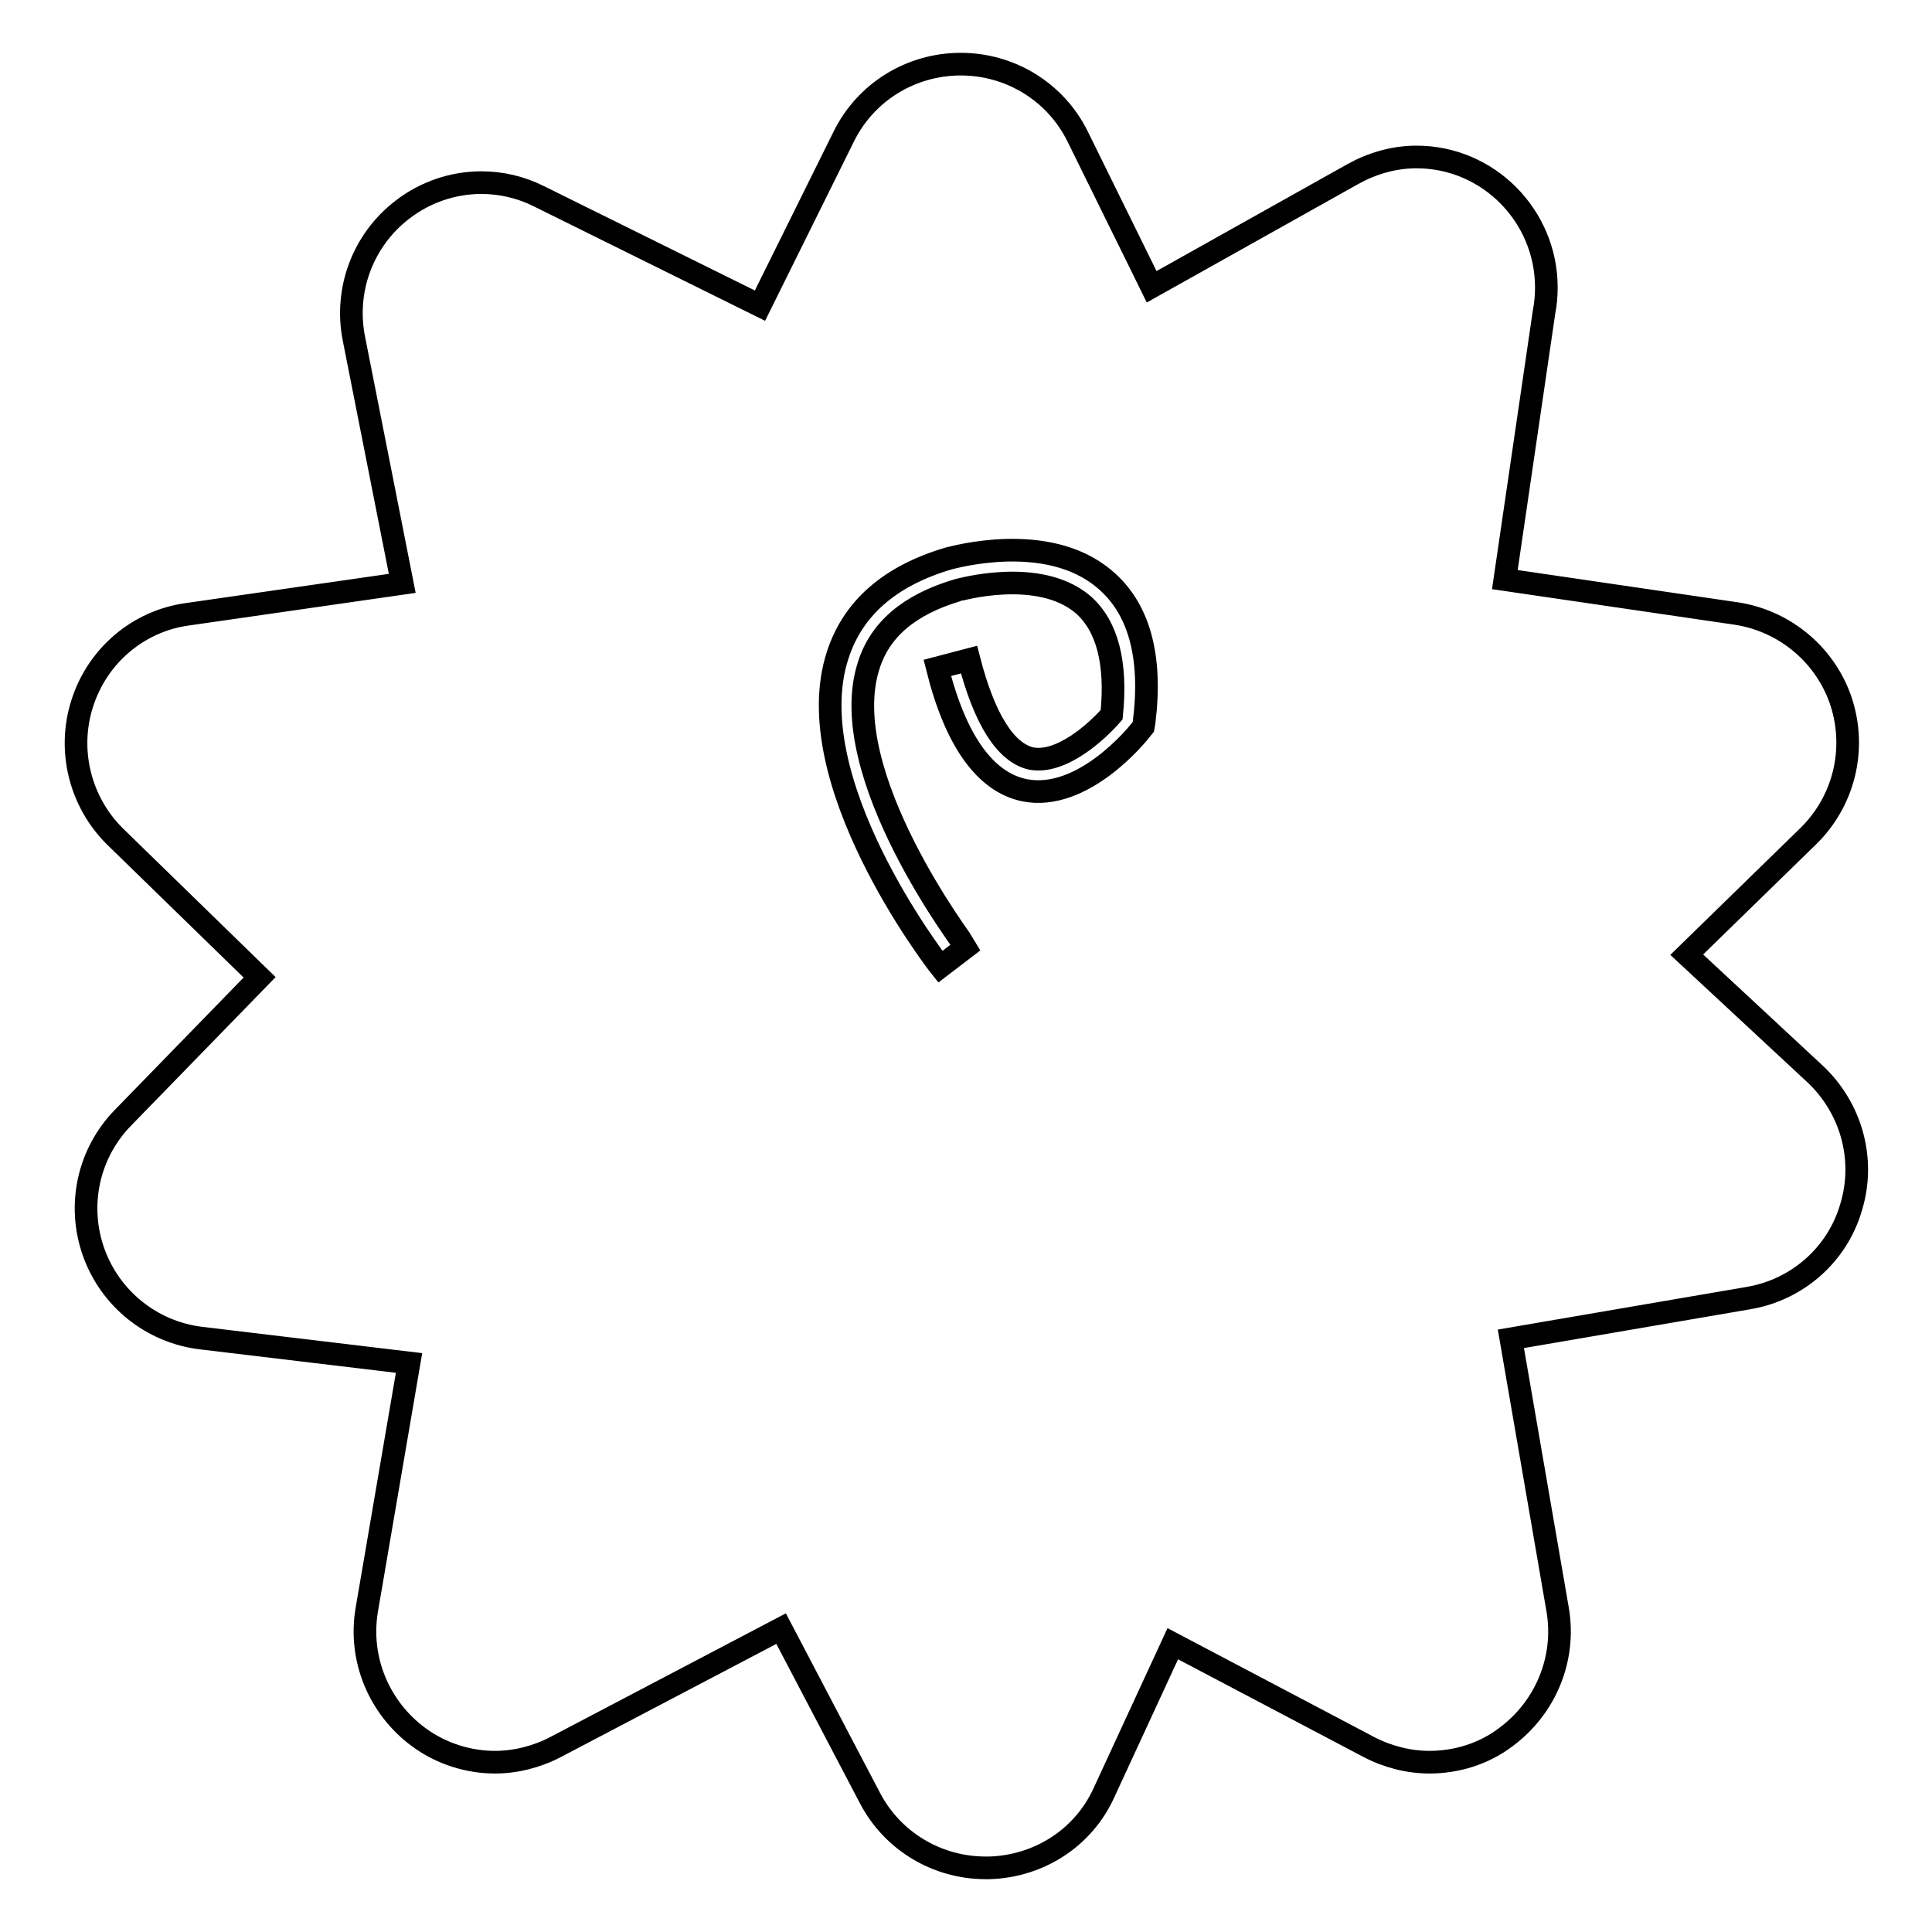<?xml version="1.0" encoding="utf-8"?>
<!-- Svg Vector Icons : http://www.onlinewebfonts.com/icon -->
<!DOCTYPE svg PUBLIC "-//W3C//DTD SVG 1.1//EN" "http://www.w3.org/Graphics/SVG/1.1/DTD/svg11.dtd">
<svg version="1.1" xmlns="http://www.w3.org/2000/svg" xmlns:xlink="http://www.w3.org/1999/xlink" x="0px" y="0px" viewBox="0 0 256 256" enable-background="new 0 0 256 256" xml:space="preserve">
<g><g><g><g id="b35_unknow"><path stroke-width="3" fill-opacity="0" stroke="#000000"  d="M240.5,142.3l-17-15.8l16.1-15.7c4.7-4.6,6.4-11.4,4.4-17.7c-2-6.2-7.4-10.8-13.9-11.8l-30.7-4.5l5.2-35.5c0.2-1,0.3-2.1,0.3-3.2c0-9.5-7.7-17.3-17.2-17.3h0l0,0h0l0,0c0,0,0,0,0,0h0c0,0,0,0,0,0l0,0c0,0,0,0,0,0h0h0c-3.1,0-6,0.9-8.5,2.3L152.6,38l-9.8-19.9c-2.9-5.9-8.9-9.6-15.5-9.6c-6.6,0-12.6,3.7-15.5,9.6l-11.1,22.4L71.4,26c-2.4-1.2-5-1.8-7.6-1.8c-3.7,0-7.4,1.2-10.5,3.6c-5.2,4-7.7,10.6-6.4,17.1l6.4,32.4l-28.5,4.1c-6.5,0.9-11.9,5.5-13.9,11.8c-2,6.2-0.3,13.1,4.4,17.7l19.1,18.6l-18.1,18.6c-4.6,4.7-6.1,11.6-3.9,17.8c2.2,6.2,7.7,10.6,14.2,11.4l27.6,3.3l-5.6,32.7c-1.1,6.5,1.6,13,6.9,16.9c3,2.2,6.6,3.3,10.1,3.3c2.7,0,5.5-0.7,8-2l29.9-15.7l11.8,22.5c3,5.7,8.9,9.2,15.3,9.2c0.1,0,0.3,0,0.5,0c6.6-0.2,12.5-4,15.2-10l9.1-19.7l26,13.7c2.5,1.3,5.3,2,8,2c3.6,0,7.2-1.1,10.1-3.3c5.3-3.9,8-10.4,6.9-16.9l-6.2-35.9l31.5-5.4c6.5-1.1,11.8-5.8,13.6-12.1C247.2,153.6,245.3,146.8,240.5,142.3z M151.6,95.7l-0.1,0.6l-0.4,0.5c-0.3,0.4-7.6,9.5-15.4,7.9c-5.2-1.1-9.1-6.6-11.5-16.2l4.2-1.1c2,7.8,4.8,12.3,8.2,13.1c4,0.8,8.8-3.6,10.7-5.8c0.7-6.9-0.6-11.8-3.8-14.6c-5.9-5-16.5-1.9-16.6-1.9c-6.4,1.9-10.3,5.2-11.8,10c-4.6,14.3,12.8,37.1,12.9,37.3l-3.4,2.6c-0.8-1-19-24.8-13.6-41.3c2-6.2,6.9-10.5,14.7-12.8c0.5-0.1,13-3.7,20.6,2.7C150.9,80.5,152.7,86.9,151.6,95.7z"/></g></g><g></g><g></g><g></g><g></g><g></g><g></g><g></g><g></g><g></g><g></g><g></g><g></g><g></g><g></g><g></g></g></g>
</svg>